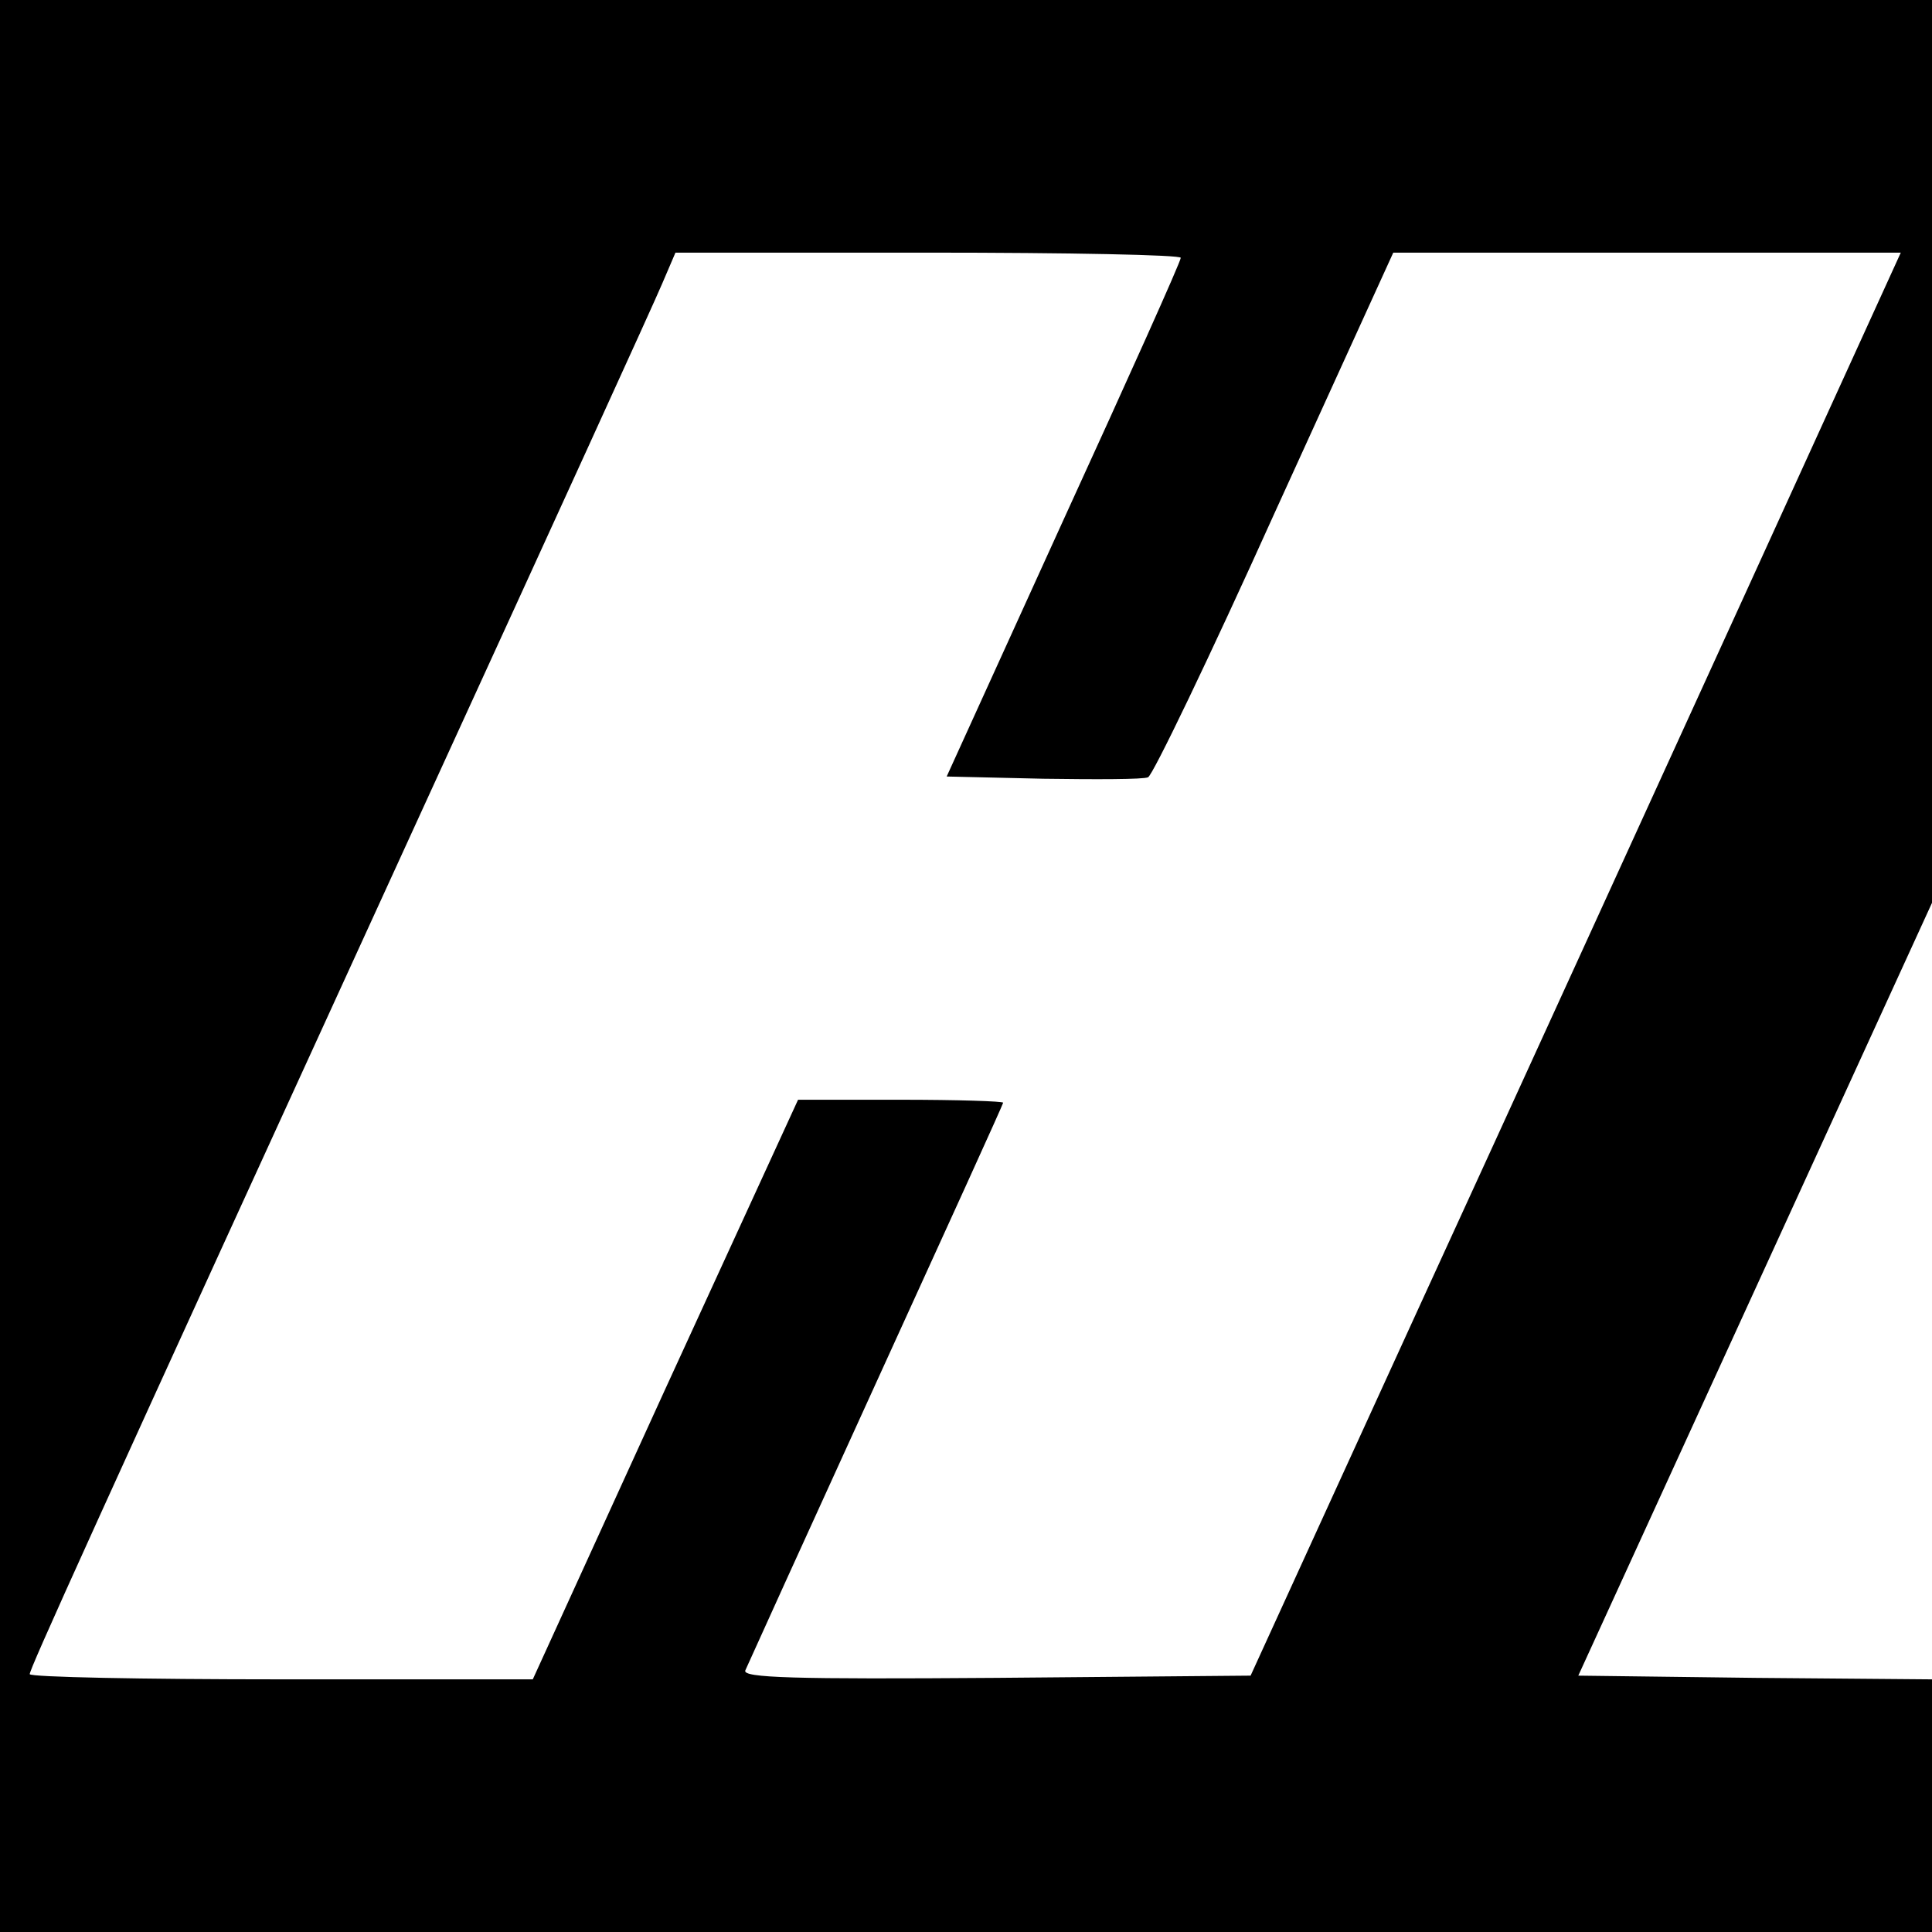 <?xml version="1.0" standalone="no"?>
<!DOCTYPE svg PUBLIC "-//W3C//DTD SVG 20010904//EN"
 "http://www.w3.org/TR/2001/REC-SVG-20010904/DTD/svg10.dtd">
<svg version="1.0" xmlns="http://www.w3.org/2000/svg"
 width="260pt" height="260pt" viewBox="0 0 260 260"
 preserveAspectRatio="xMidYMid meet">
<g transform="translate(0,260) scale(0.1,-0.1)"
fill="#000000" stroke="none">
<path d="M0 1300 l0 -1300 1300 0 1300 0 0 170 0 170 -238 2 -238 3 238 520
238 520 0 608 0 607 -1300 0 -1300 0 0 -1300z m1589 953 c0 -5 -71 -163 -158
-353 l-157 -345 130 -3 c71 -1 135 -1 141 2 6 2 83 162 170 355 l160 351 341
0 342 0 -213 -467 c-118 -258 -314 -688 -438 -958 l-224 -490 -342 -3 c-273
-2 -342 0 -338 10 3 7 82 181 176 387 94 206 171 375 171 377 0 2 -62 4 -138
4 l-138 0 -179 -390 -178 -390 -339 0 c-186 0 -338 3 -338 7 0 7 73 169 535
1178 164 358 306 669 316 693 l18 42 341 0 c187 0 340 -3 339 -7z"/>
</g>
</svg>
